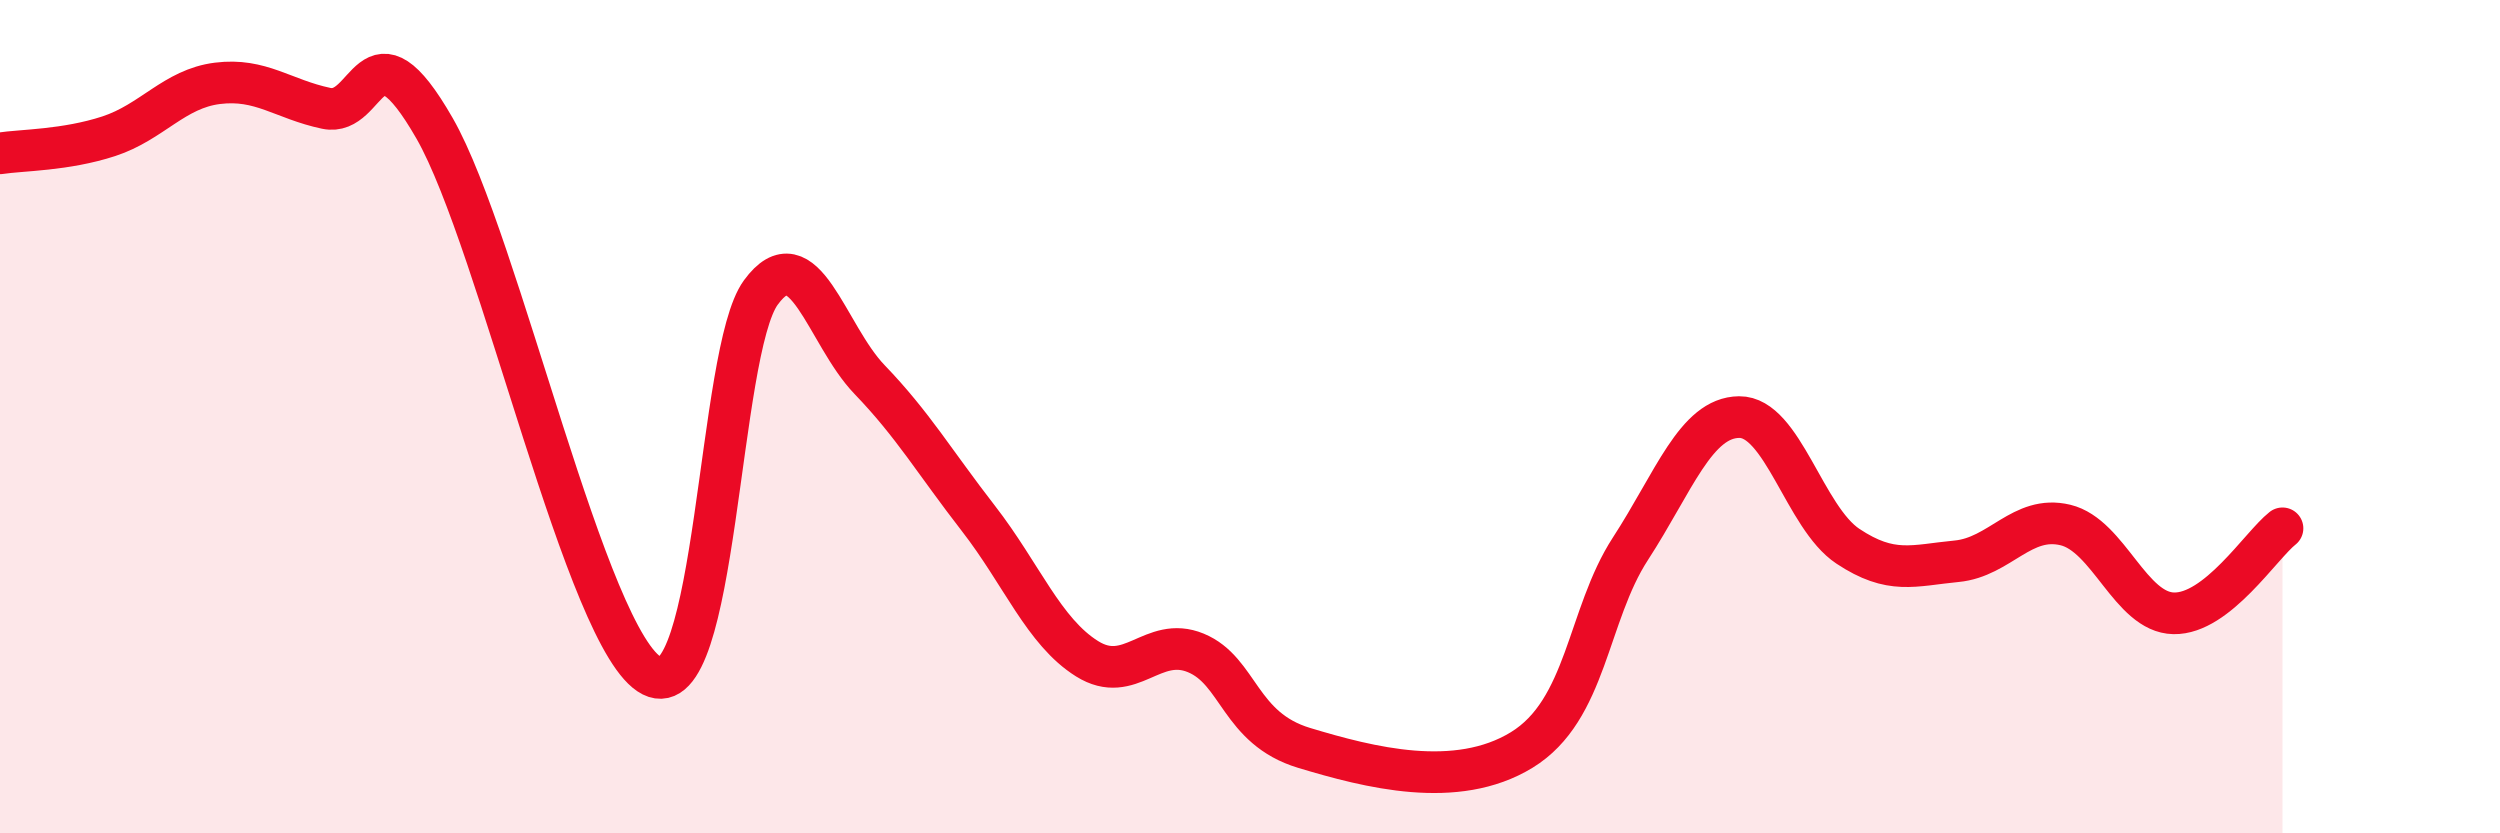 
    <svg width="60" height="20" viewBox="0 0 60 20" xmlns="http://www.w3.org/2000/svg">
      <path
        d="M 0,3.68 C 0.52,3.6 1.57,3.61 2.61,3.27 C 3.65,2.93 4.18,2.13 5.22,2 C 6.26,1.87 6.79,2.38 7.83,2.6 C 8.87,2.82 8.87,0.36 10.43,3.08 C 11.99,5.8 14.08,15.43 15.65,16.22 C 17.22,17.01 17.22,8.44 18.26,7.02 C 19.3,5.6 19.83,8.03 20.87,9.11 C 21.91,10.19 22.44,11.1 23.48,12.44 C 24.52,13.78 25.05,15.16 26.09,15.81 C 27.13,16.46 27.66,15.24 28.7,15.67 C 29.74,16.1 29.74,17.48 31.3,17.95 C 32.86,18.42 34.95,18.96 36.52,18 C 38.09,17.04 38.09,14.77 39.13,13.17 C 40.17,11.57 40.7,10.02 41.74,10.01 C 42.78,10 43.31,12.42 44.35,13.11 C 45.39,13.8 45.92,13.57 46.96,13.47 C 48,13.37 48.53,12.35 49.57,12.6 C 50.61,12.85 51.13,14.7 52.17,14.72 C 53.21,14.74 54.26,13.09 54.78,12.68L54.78 20L0 20Z"
        fill="#EB0A25"
        opacity="0.1"
        stroke-linecap="round"
        stroke-linejoin="round"
      />
      <path
        d="M 0,3.68 C 0.52,3.6 1.57,3.61 2.61,3.27 C 3.65,2.93 4.18,2.13 5.22,2 C 6.26,1.87 6.79,2.38 7.83,2.6 C 8.87,2.82 8.87,0.36 10.43,3.08 C 11.99,5.8 14.08,15.43 15.65,16.22 C 17.22,17.01 17.22,8.44 18.26,7.02 C 19.3,5.6 19.83,8.03 20.87,9.11 C 21.91,10.19 22.44,11.1 23.48,12.44 C 24.52,13.78 25.05,15.16 26.09,15.81 C 27.13,16.46 27.66,15.24 28.7,15.67 C 29.74,16.1 29.74,17.48 31.3,17.95 C 32.86,18.42 34.95,18.96 36.52,18 C 38.09,17.04 38.09,14.77 39.13,13.17 C 40.17,11.57 40.7,10.02 41.74,10.01 C 42.78,10 43.31,12.42 44.35,13.11 C 45.39,13.8 45.92,13.57 46.96,13.47 C 48,13.37 48.53,12.35 49.57,12.6 C 50.61,12.85 51.13,14.7 52.17,14.72 C 53.21,14.74 54.26,13.09 54.78,12.68"
        stroke="#EB0A25"
        stroke-width="1"
        fill="none"
        stroke-linecap="round"
        stroke-linejoin="round"
      />
    </svg>
  